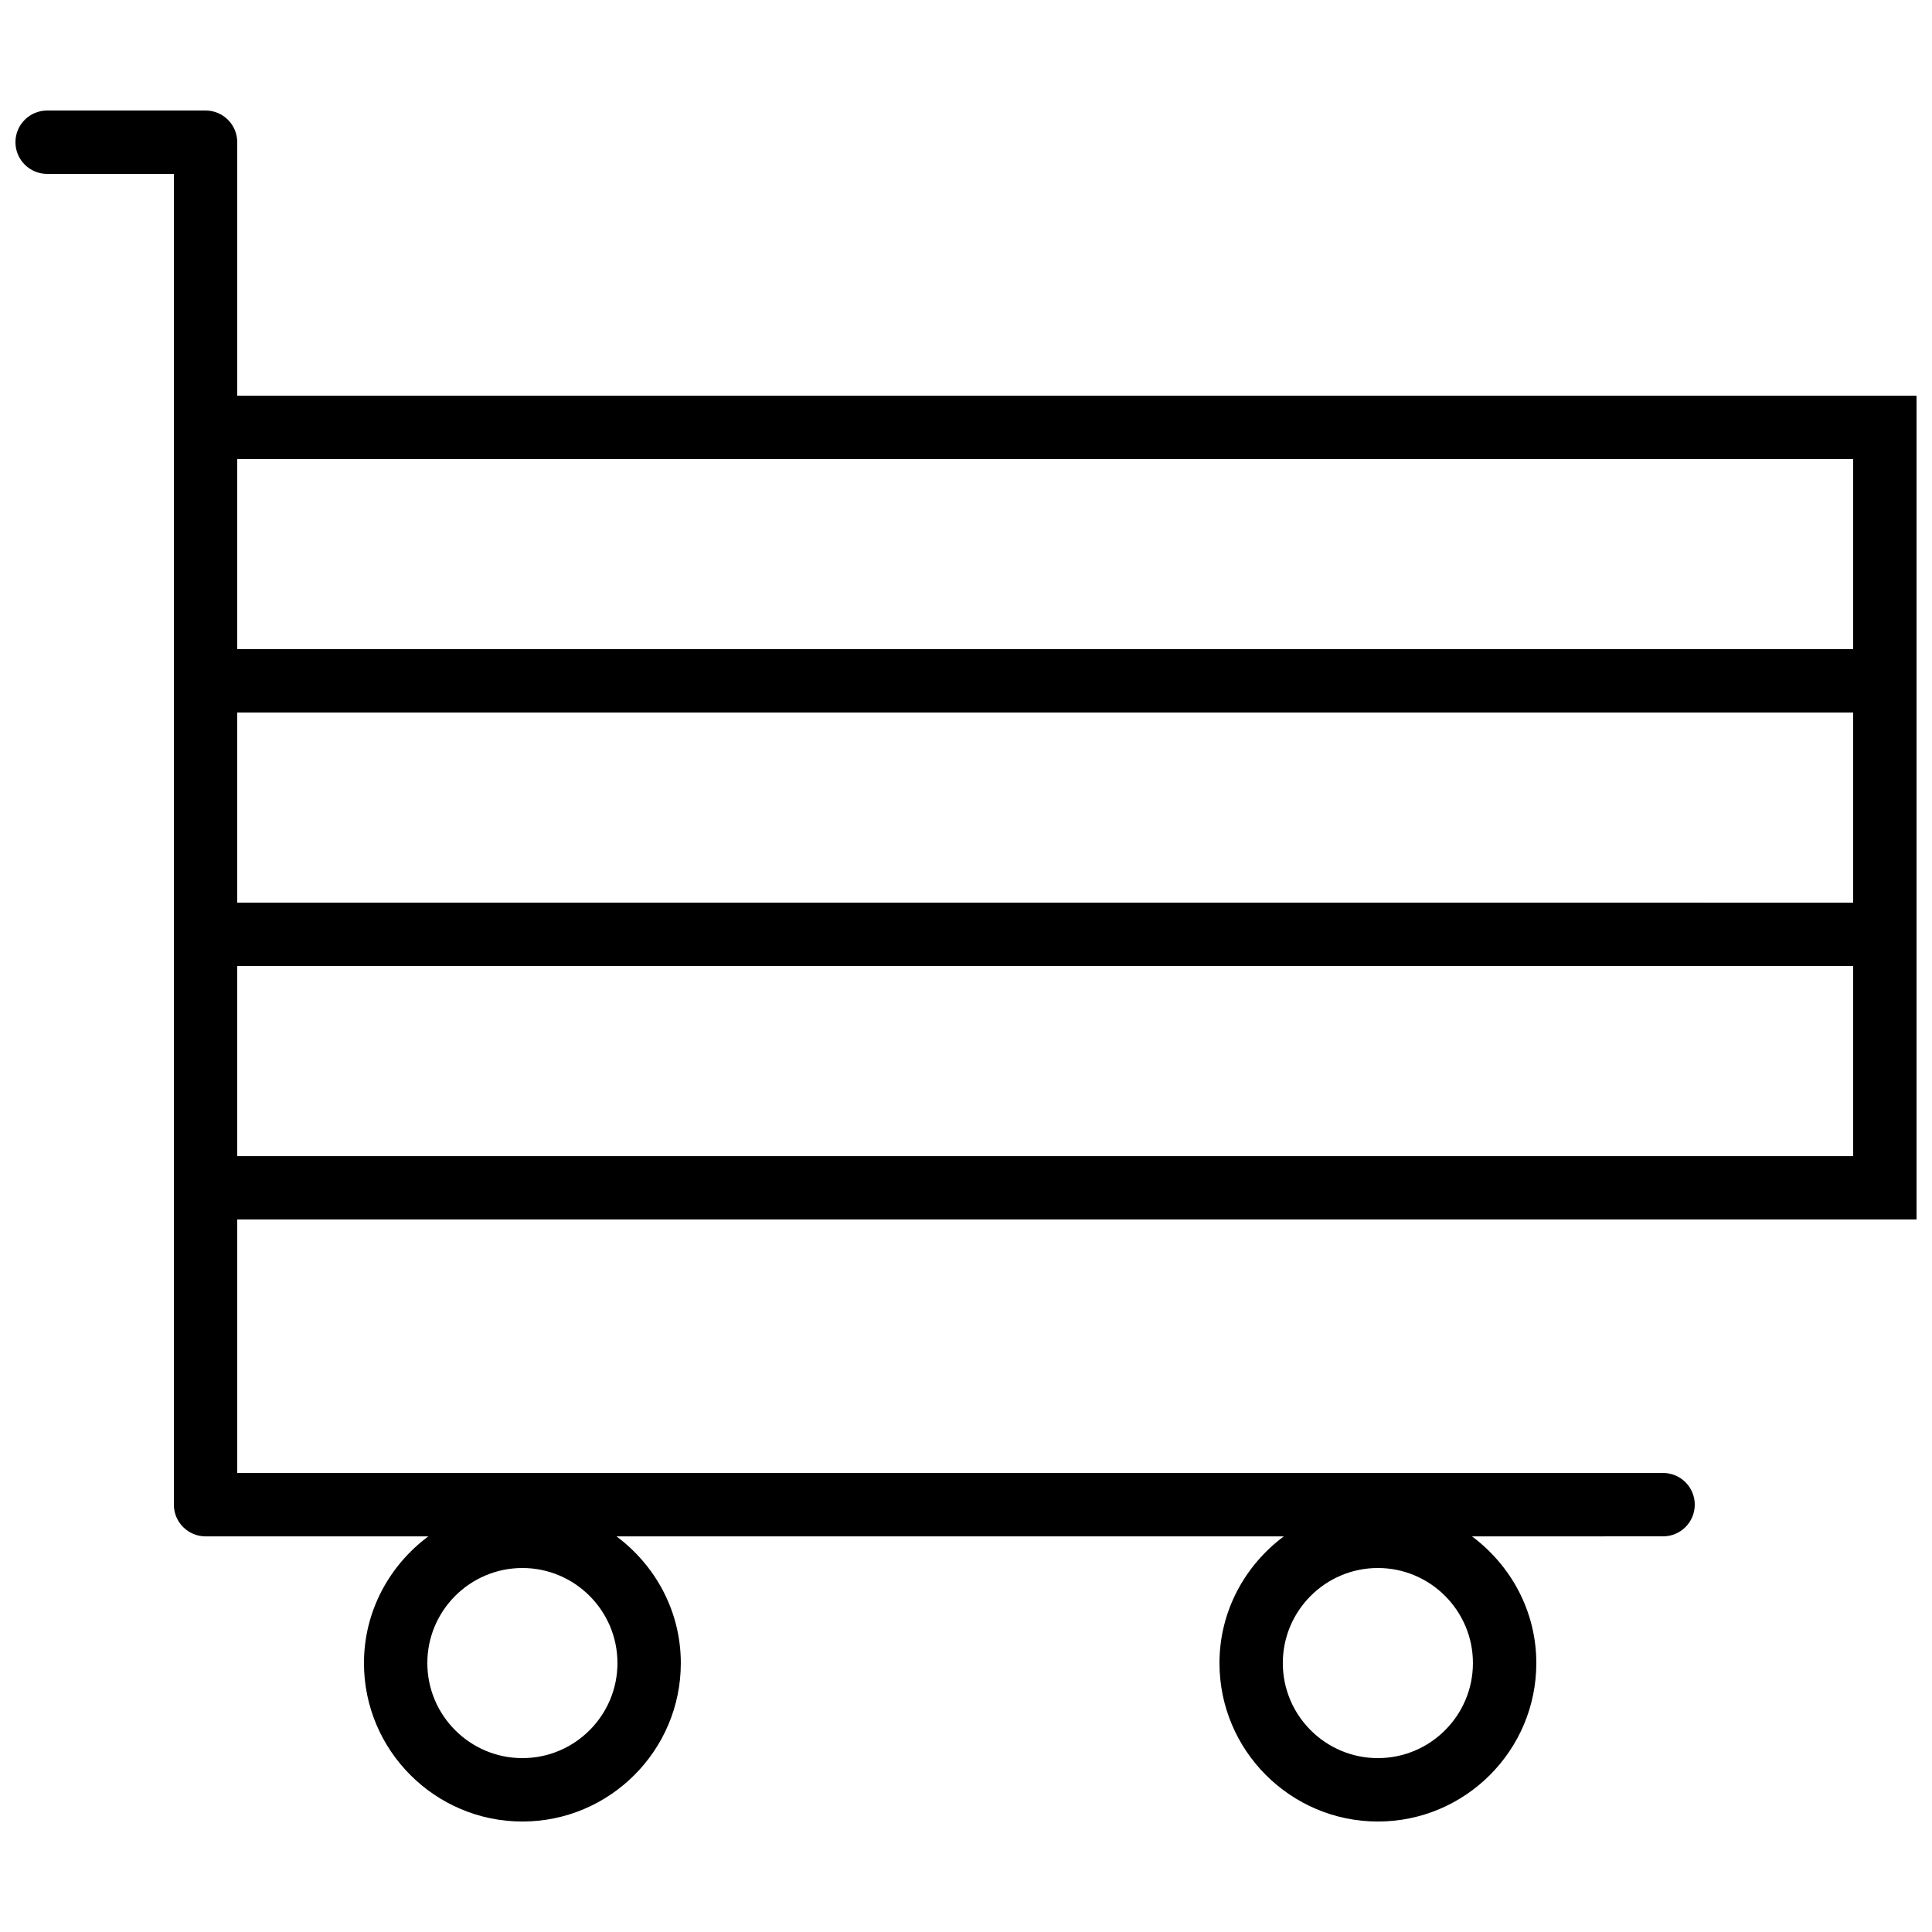 <?xml version="1.0" encoding="UTF-8"?>
<!-- Uploaded to: SVG Repo, www.svgrepo.com, Generator: SVG Repo Mixer Tools -->
<svg width="800px" height="800px" version="1.1" viewBox="144 144 512 512" xmlns="http://www.w3.org/2000/svg">
 <defs>
  <clipPath id="a">
   <path d="m148.09 173h503.81v454h-503.81z"/>
  </clipPath>
 </defs>
 <g clip-path="url(#a)">
  <path d="m206.87 248.86v-67.176c0-4.644-3.762-8.398-8.398-8.398l-41.98 0.004c-4.637 0-8.398 3.754-8.398 8.395 0 4.644 3.762 8.398 8.398 8.398h33.586v352.67c0 4.644 3.762 8.398 8.398 8.398h59.039c-10.289 7.656-17.059 19.805-17.059 33.586 0 23.148 18.836 41.984 41.984 41.984 23.148 0 41.984-18.836 41.984-41.984 0-13.777-6.769-25.93-17.055-33.586h176.86c-10.285 7.656-17.055 19.805-17.055 33.586 0 23.148 18.836 41.984 41.984 41.984s41.984-18.836 41.984-41.984c0-13.777-6.769-25.93-17.055-33.586l50.645-0.004c4.637 0 8.398-3.754 8.398-8.398 0-4.644-3.762-8.398-8.398-8.398l-377.86 0.004v-67.176h445.03v-218.32zm75.57 361.06c-13.887 0-25.191-11.301-25.191-25.191 0-13.887 11.301-25.191 25.191-25.191 13.887 0 25.191 11.301 25.191 25.191 0 13.891-11.301 25.191-25.191 25.191zm226.71 0c-13.887 0-25.191-11.301-25.191-25.191 0-13.887 11.301-25.191 25.191-25.191 13.887 0 25.191 11.301 25.191 25.191 0 13.891-11.301 25.191-25.191 25.191zm-302.29-277.09h428.24v50.383l-428.24-0.004zm428.24-16.793h-428.24v-50.383h428.24zm-428.24 134.35v-50.383h428.24v50.383z"/>
 </g>
</svg>